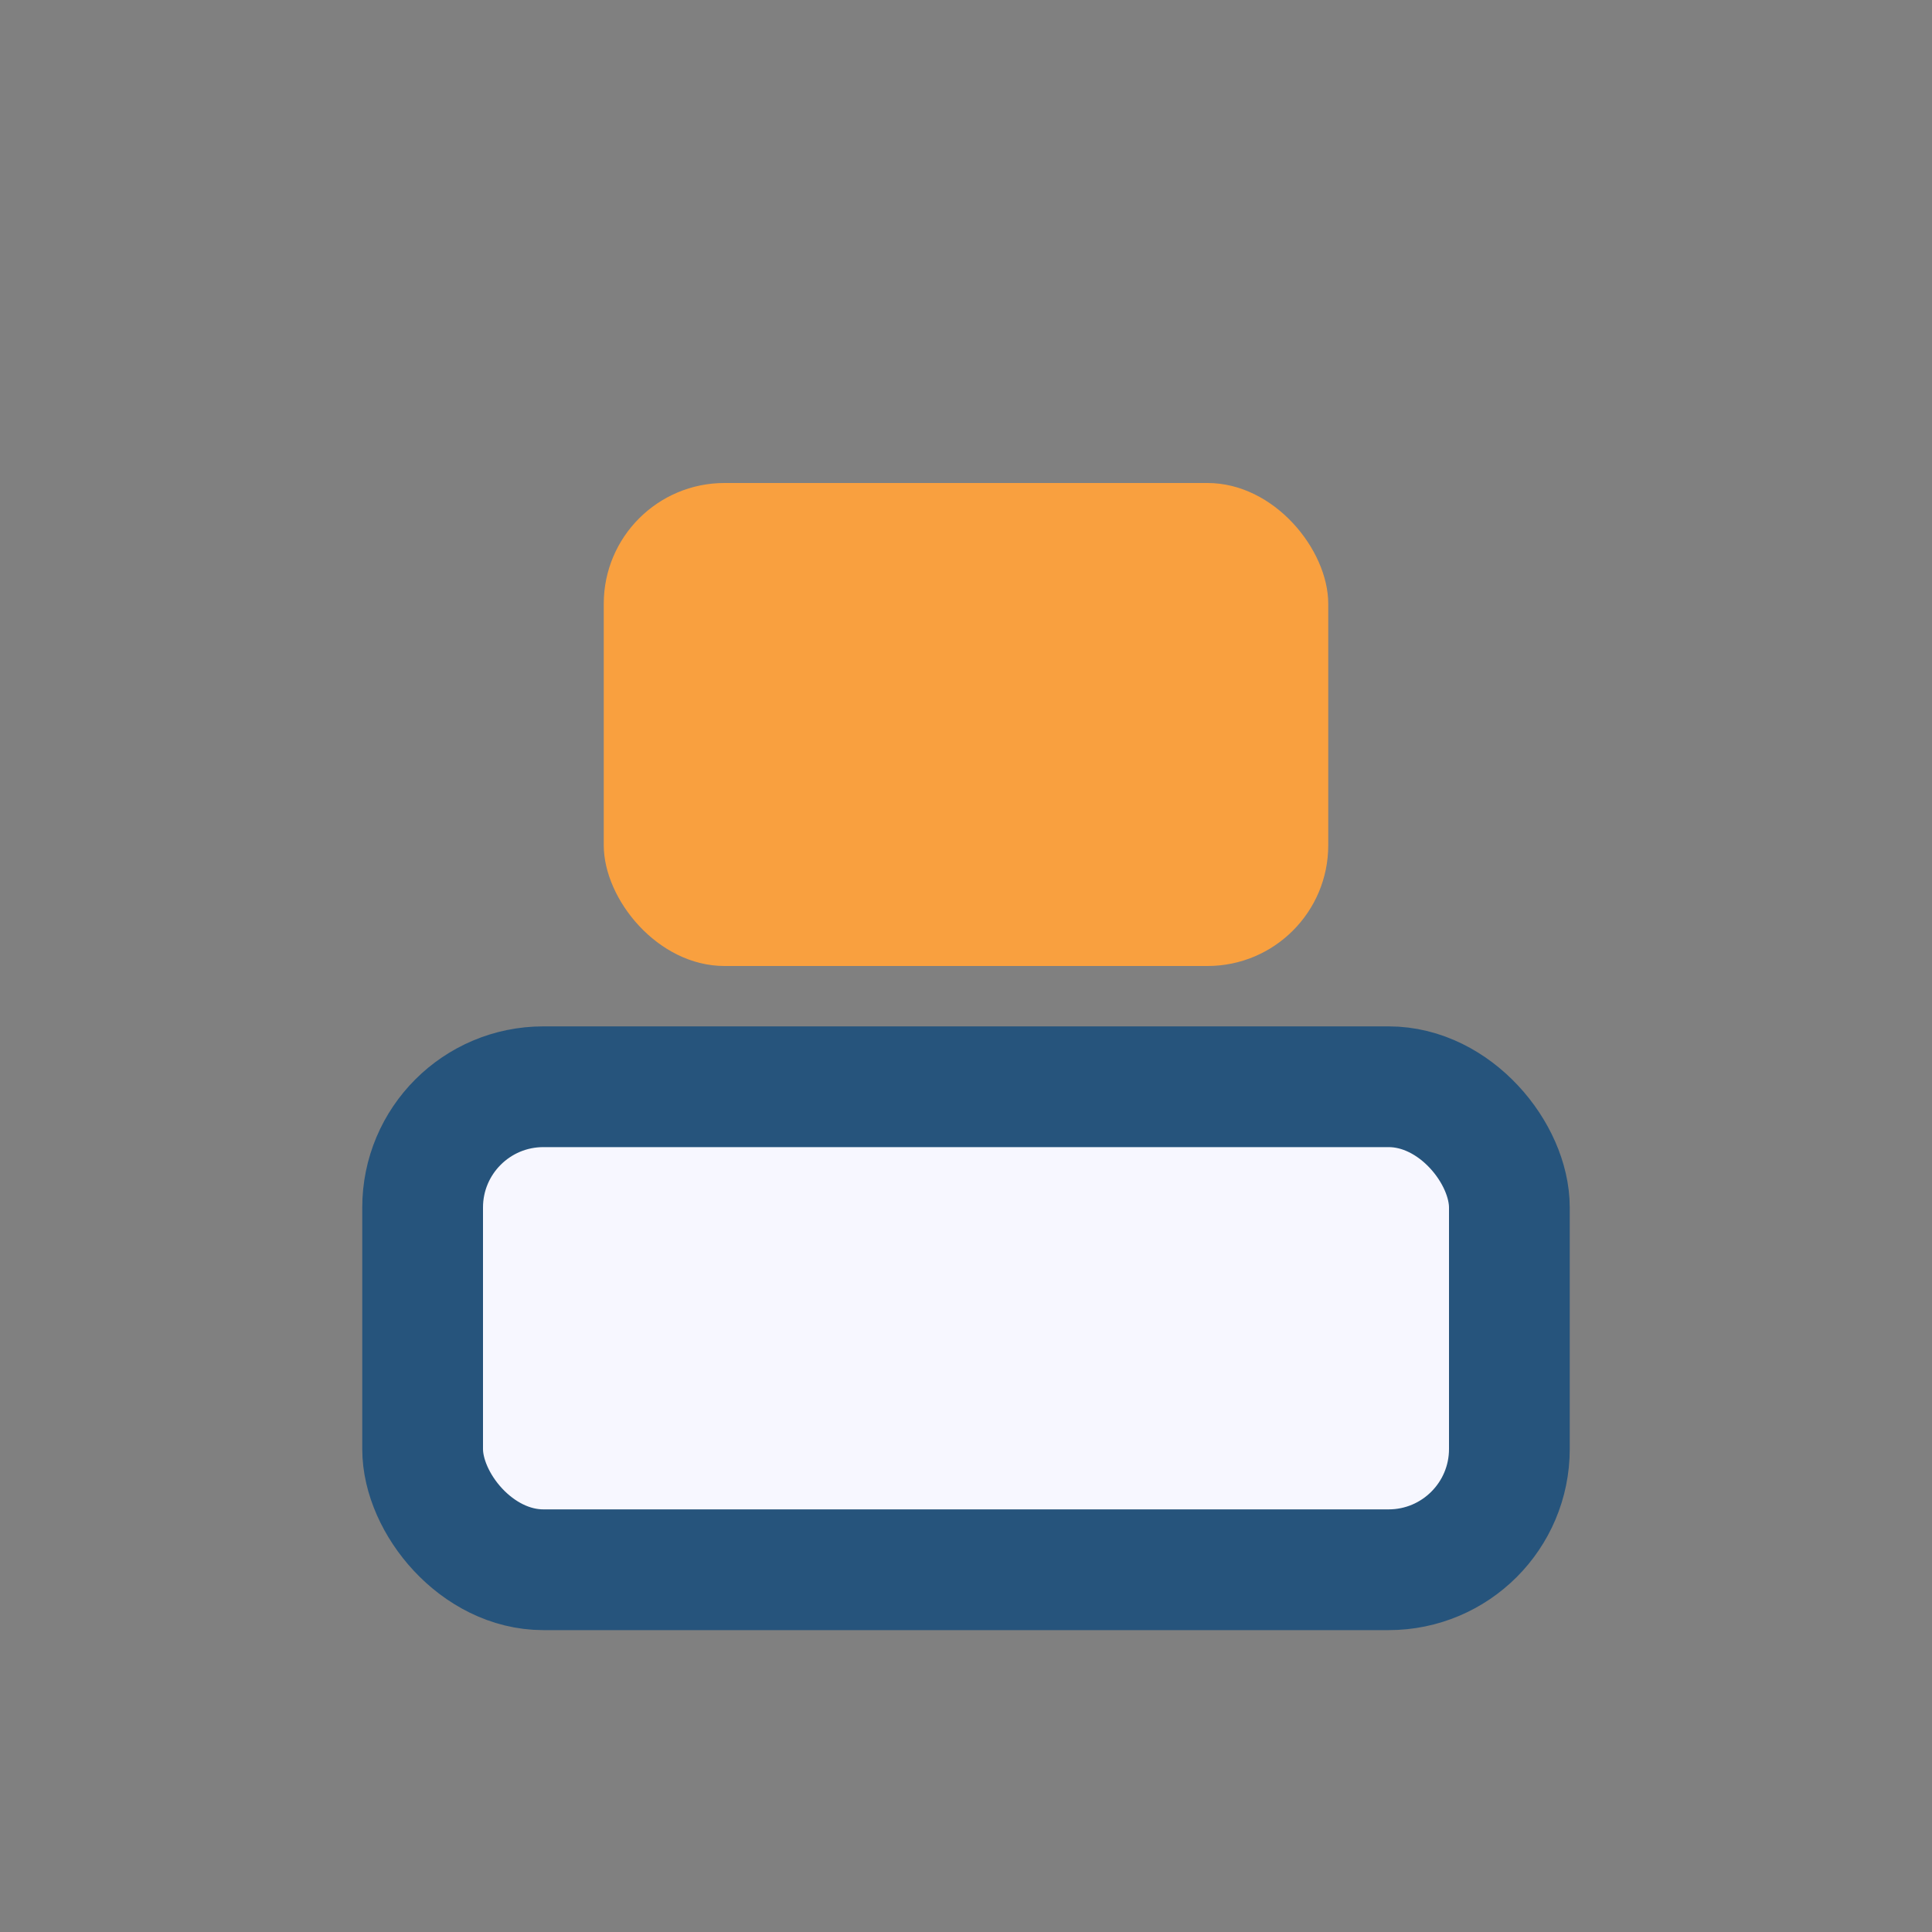 <?xml version="1.0" encoding="UTF-8"?>
<svg xmlns="http://www.w3.org/2000/svg" width="32" height="32" viewBox="0 0 32 32"><rect x="0" y="0" width="32" height="32" fill="#808080" stroke="none"/><rect x="7" y="18" width="18" height="8" rx="2" fill="#F7F7FF" stroke="#26547C" stroke-width="2"/><rect x="10" y="8" width="12" height="8" rx="2" fill="#F9A03F"/></svg>